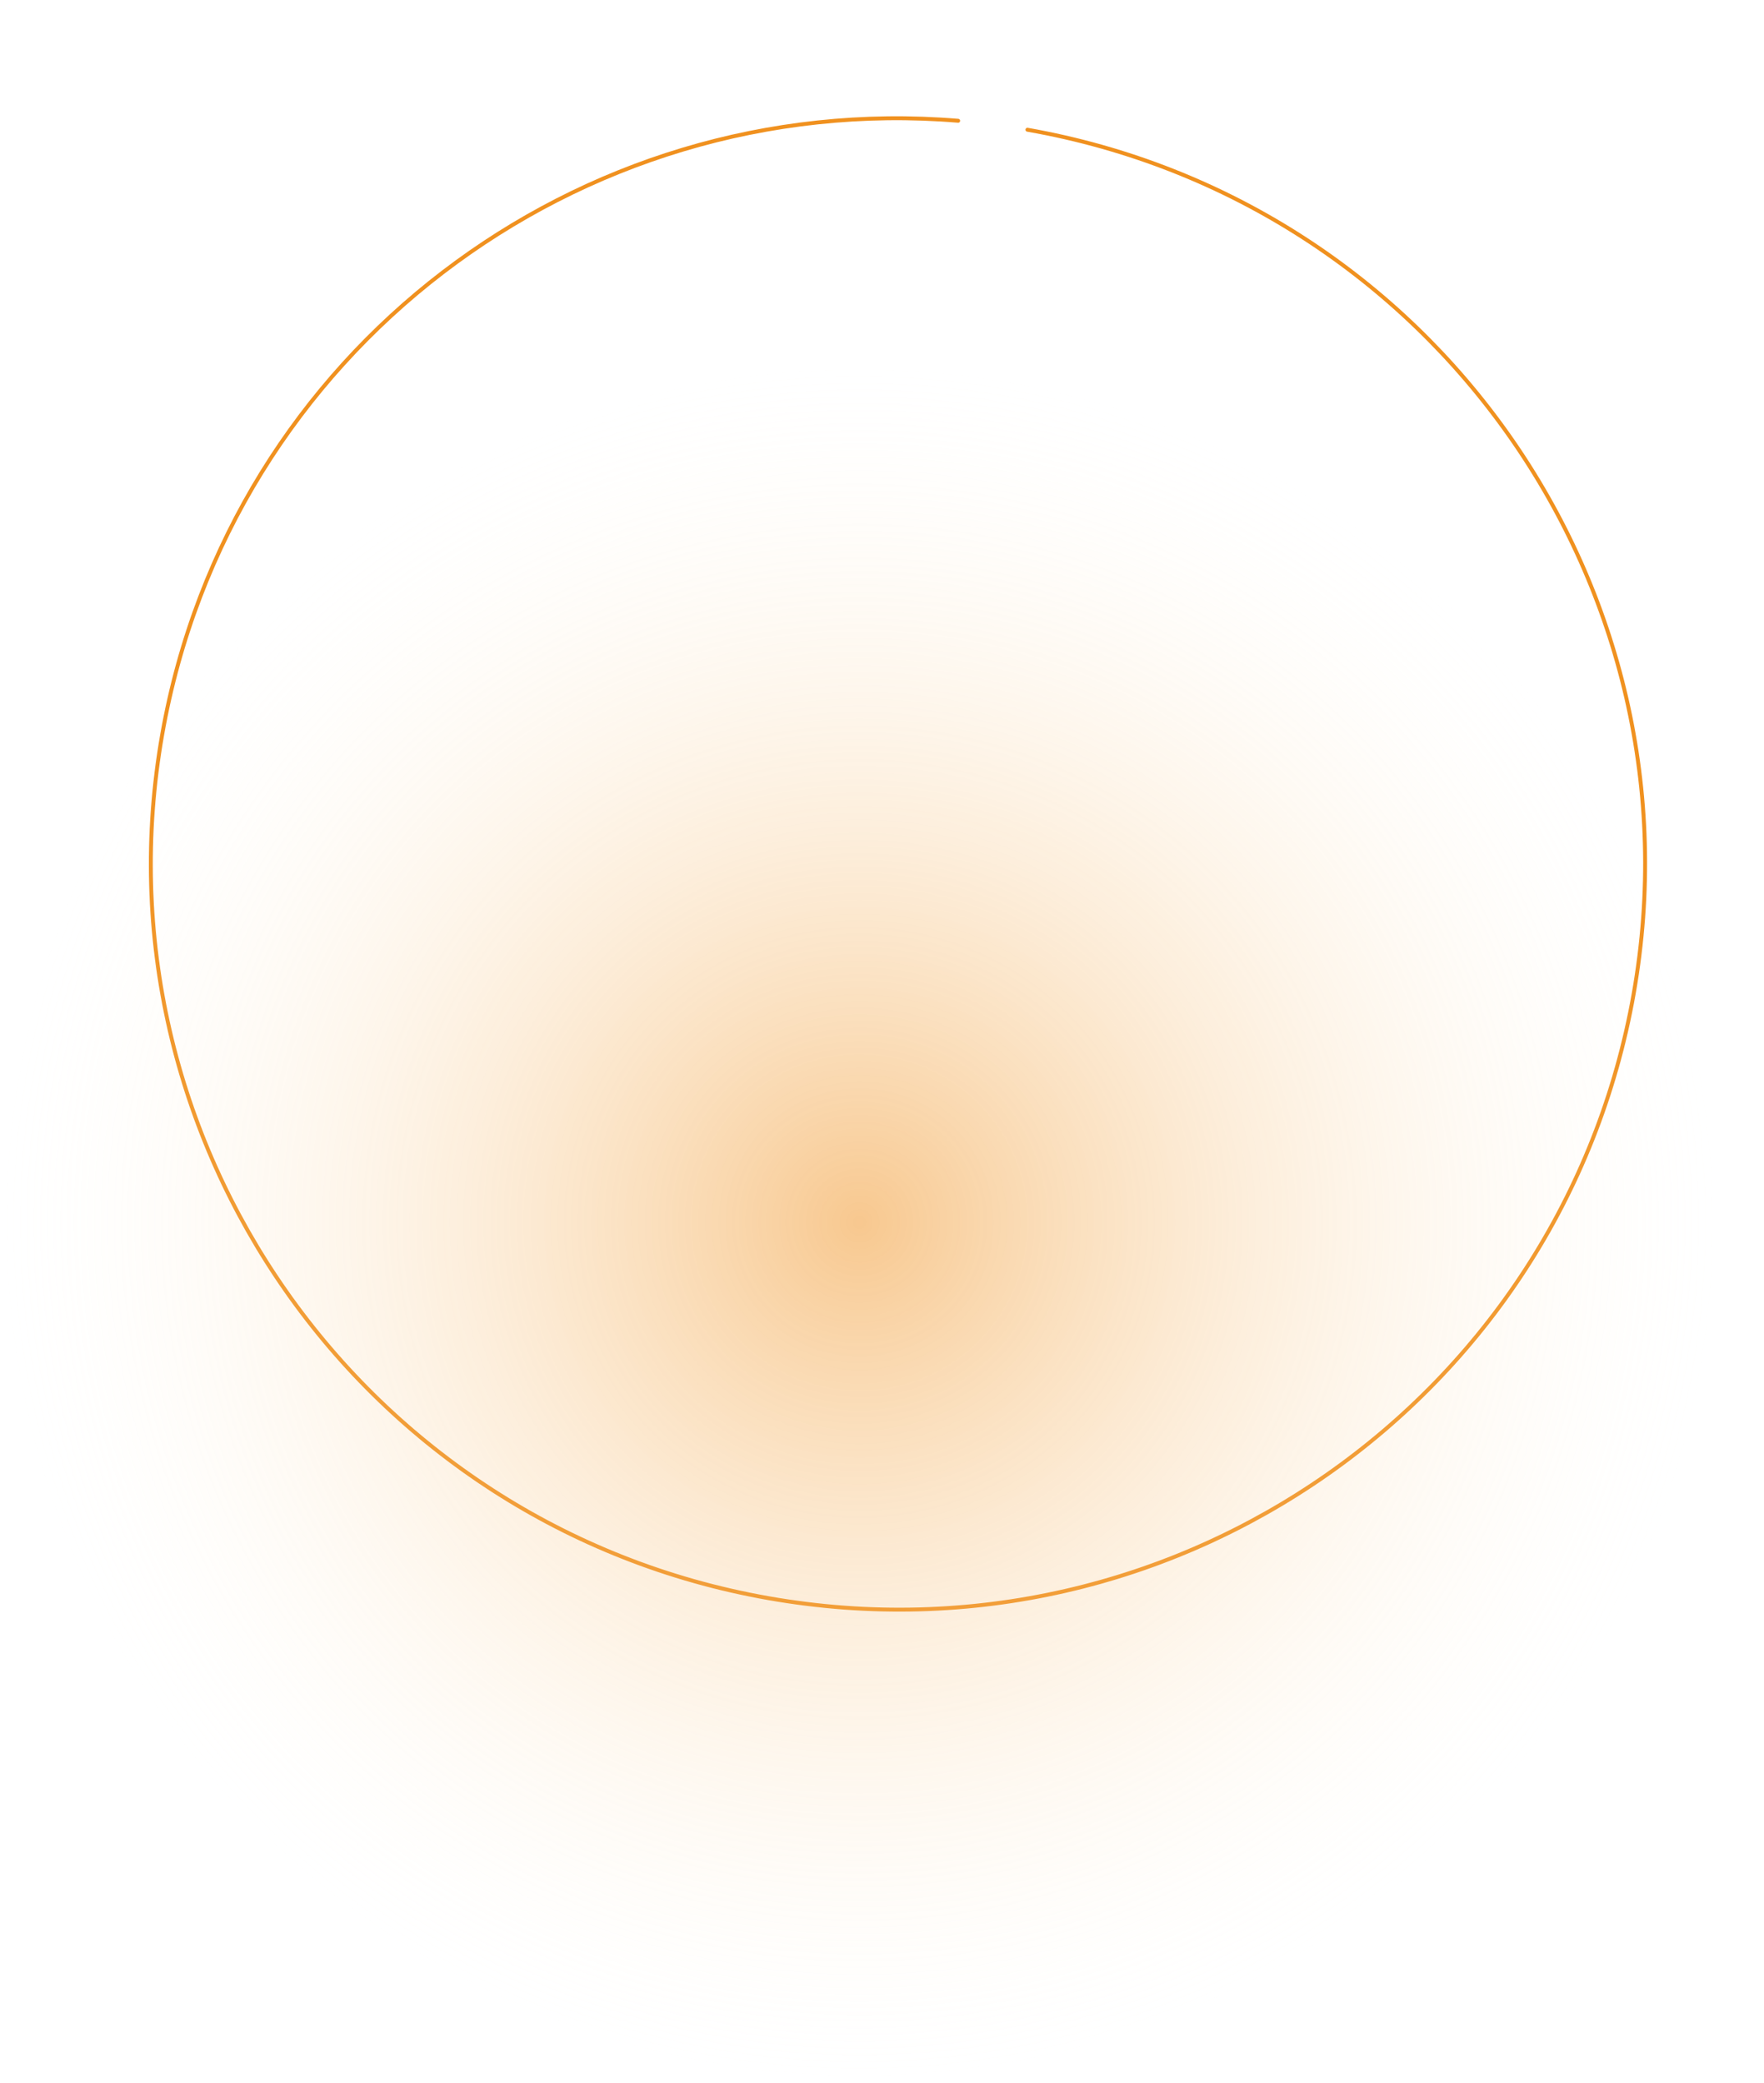 <svg width="902" height="1065" viewBox="0 0 902 1065" fill="none" xmlns="http://www.w3.org/2000/svg">
<path d="M525.364 66.334C733.134 102.97 871.928 300.75 835.369 508.09C798.809 715.429 600.741 853.812 392.97 817.176C185.2 780.541 46.406 582.76 82.965 375.421C117.441 179.9 295.538 45.699 489.957 61.756" stroke="#F0911F" stroke-width="2" stroke-linecap="round"/>
<circle opacity="0.5" cx="439.5" cy="625.049" r="439.5" fill="url(#paint0_radial_7601_2601)"/>
<defs>
<radialGradient id="paint0_radial_7601_2601" cx="0" cy="0" r="1" gradientUnits="userSpaceOnUse" gradientTransform="translate(439.5 625.049) rotate(90) scale(439.5)">
<stop stop-color="#F0911F"/>
<stop offset="1" stop-color="#FFFAEB" stop-opacity="0"/>
<stop offset="1" stop-color="#FFFAEB" stop-opacity="0"/>
</radialGradient>
</defs>
</svg>
